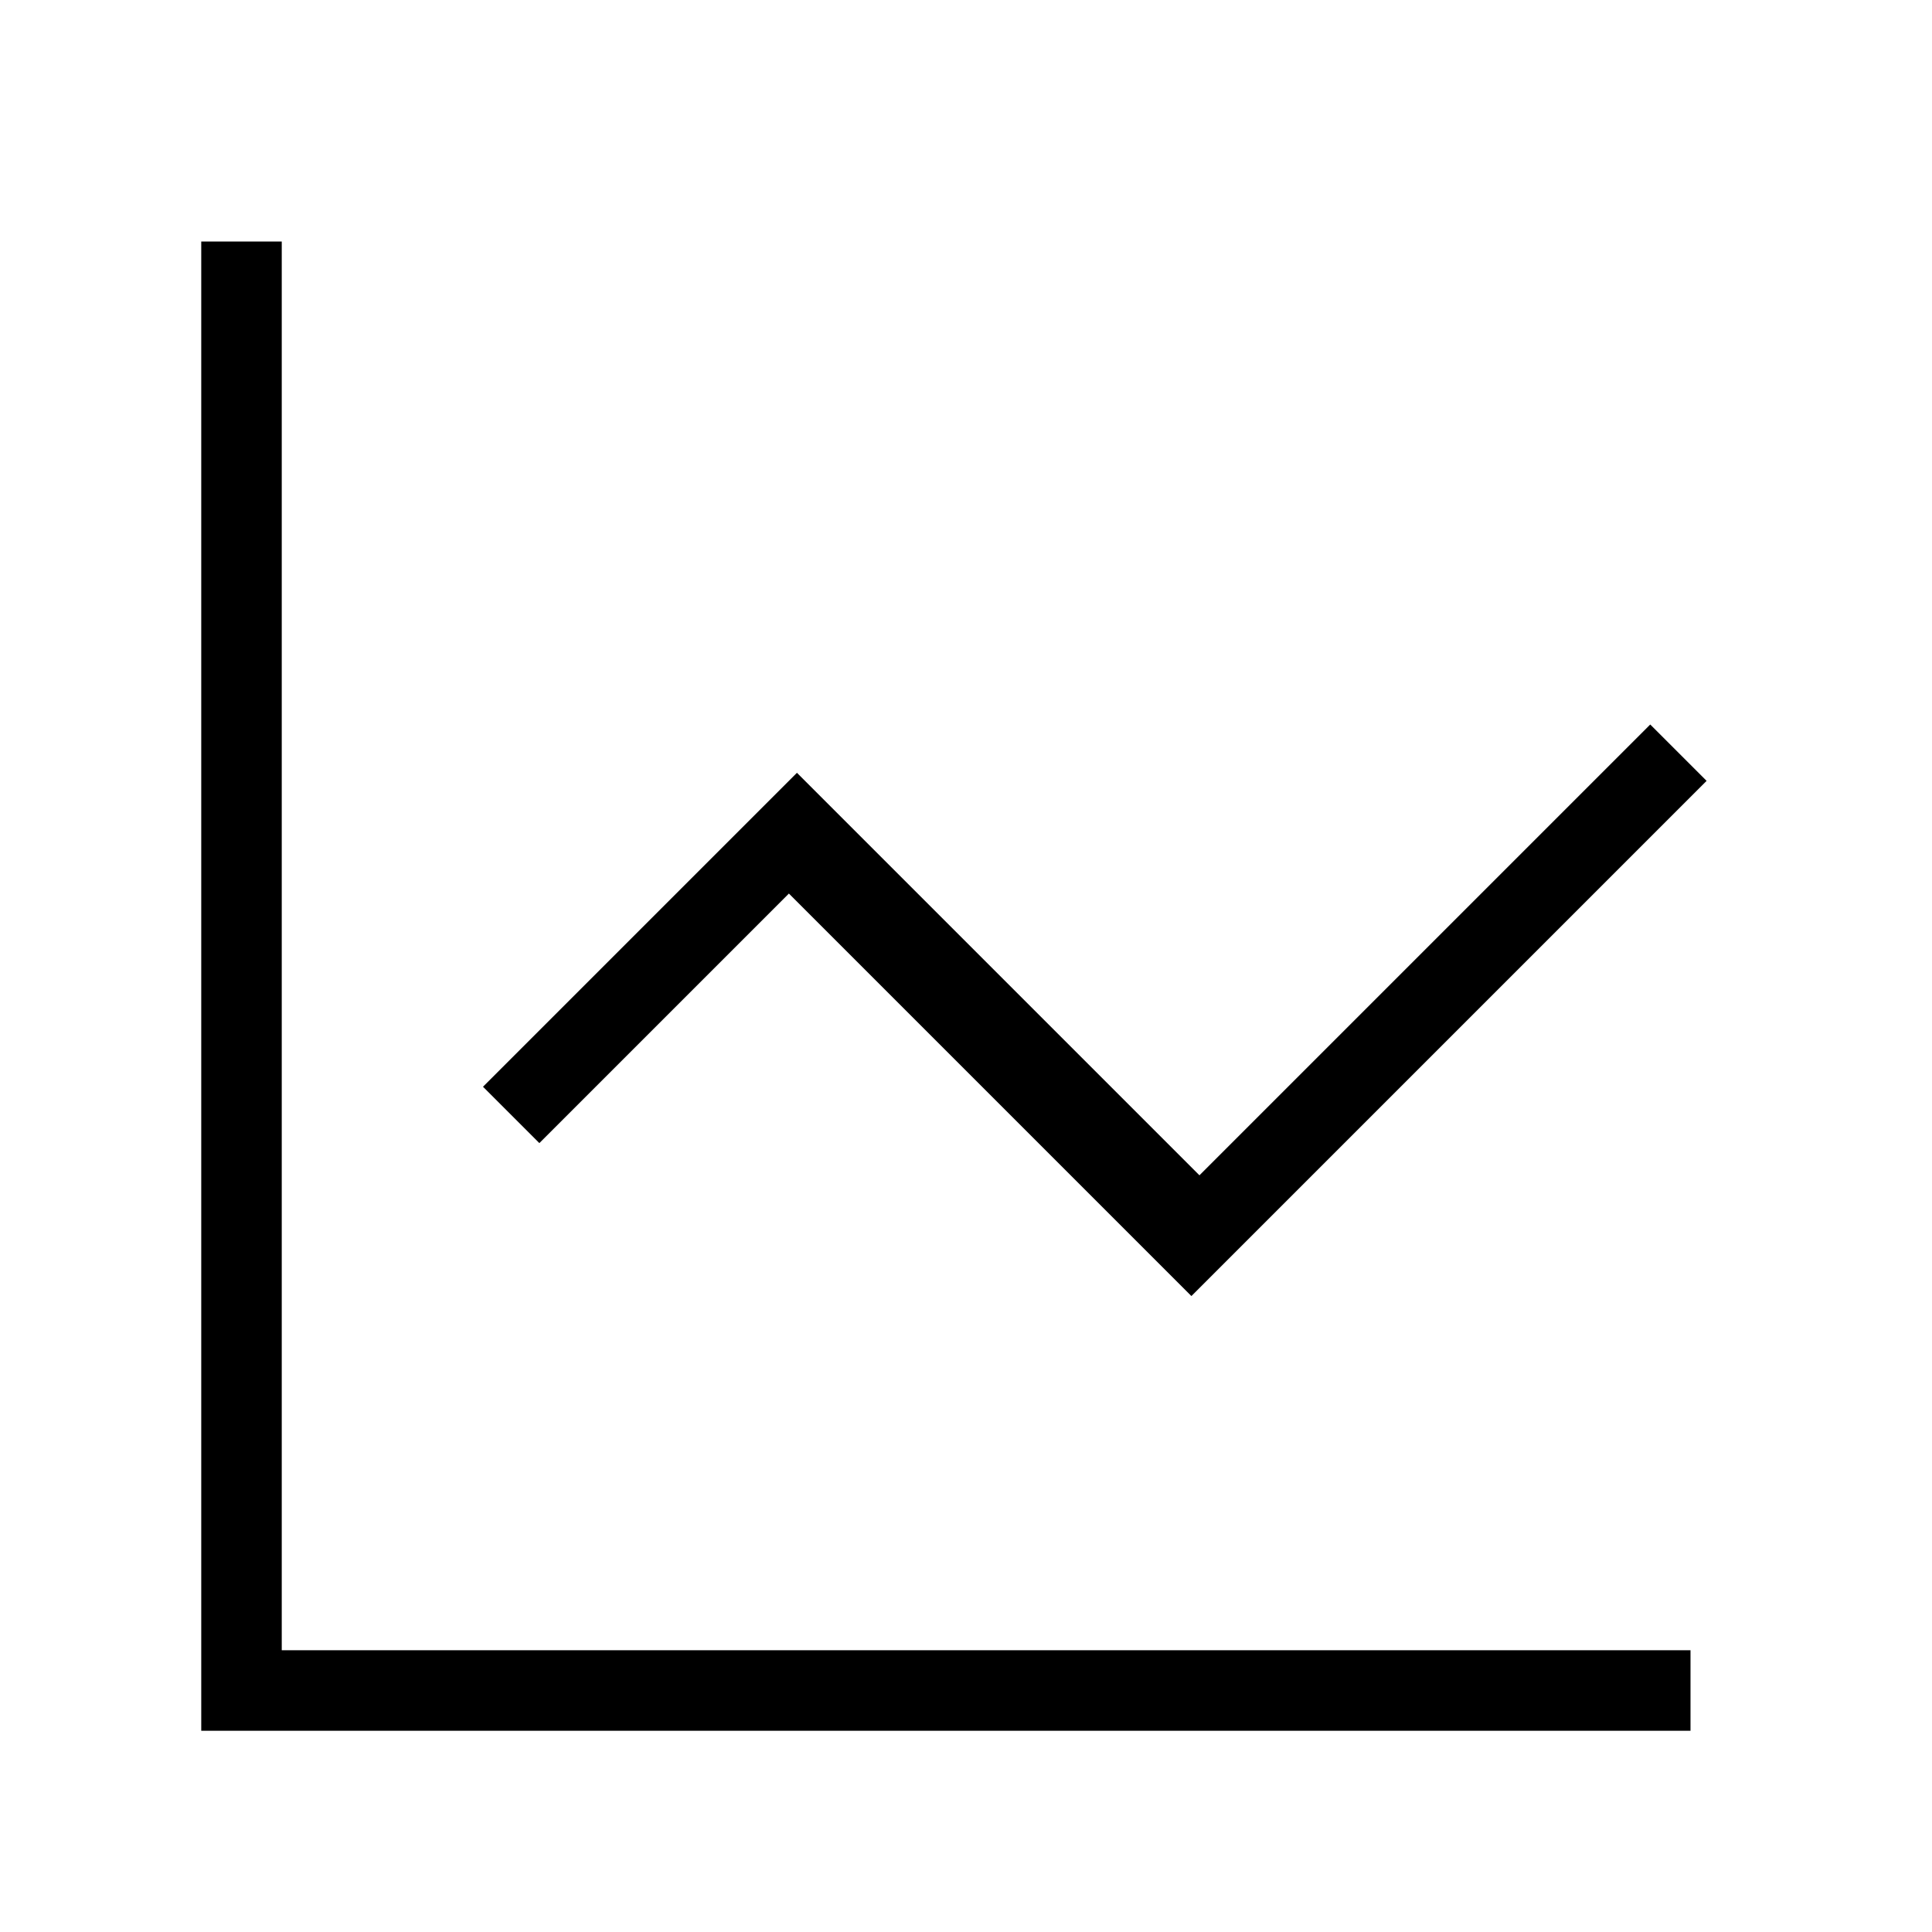 <?xml version="1.0" encoding="UTF-8"?><svg id="Layer_2" xmlns="http://www.w3.org/2000/svg" viewBox="0 0 24 24"><g id="_1px"><g id="line_chart"><rect id="light_charts_line_chart_background" width="24" height="24" style="fill:none;"/><path id="Vector_606_Stroke_" d="m2.5,3h1v17.5h17.5v1H2.5V3Z"/><path id="Vector_618_Stroke_" d="m21.2,9.7l-6.4,6.4-5-5-3.1,3.1-.7-.7,3.9-3.9,5,5,5.6-5.6.7.7Z"/></g></g></svg>